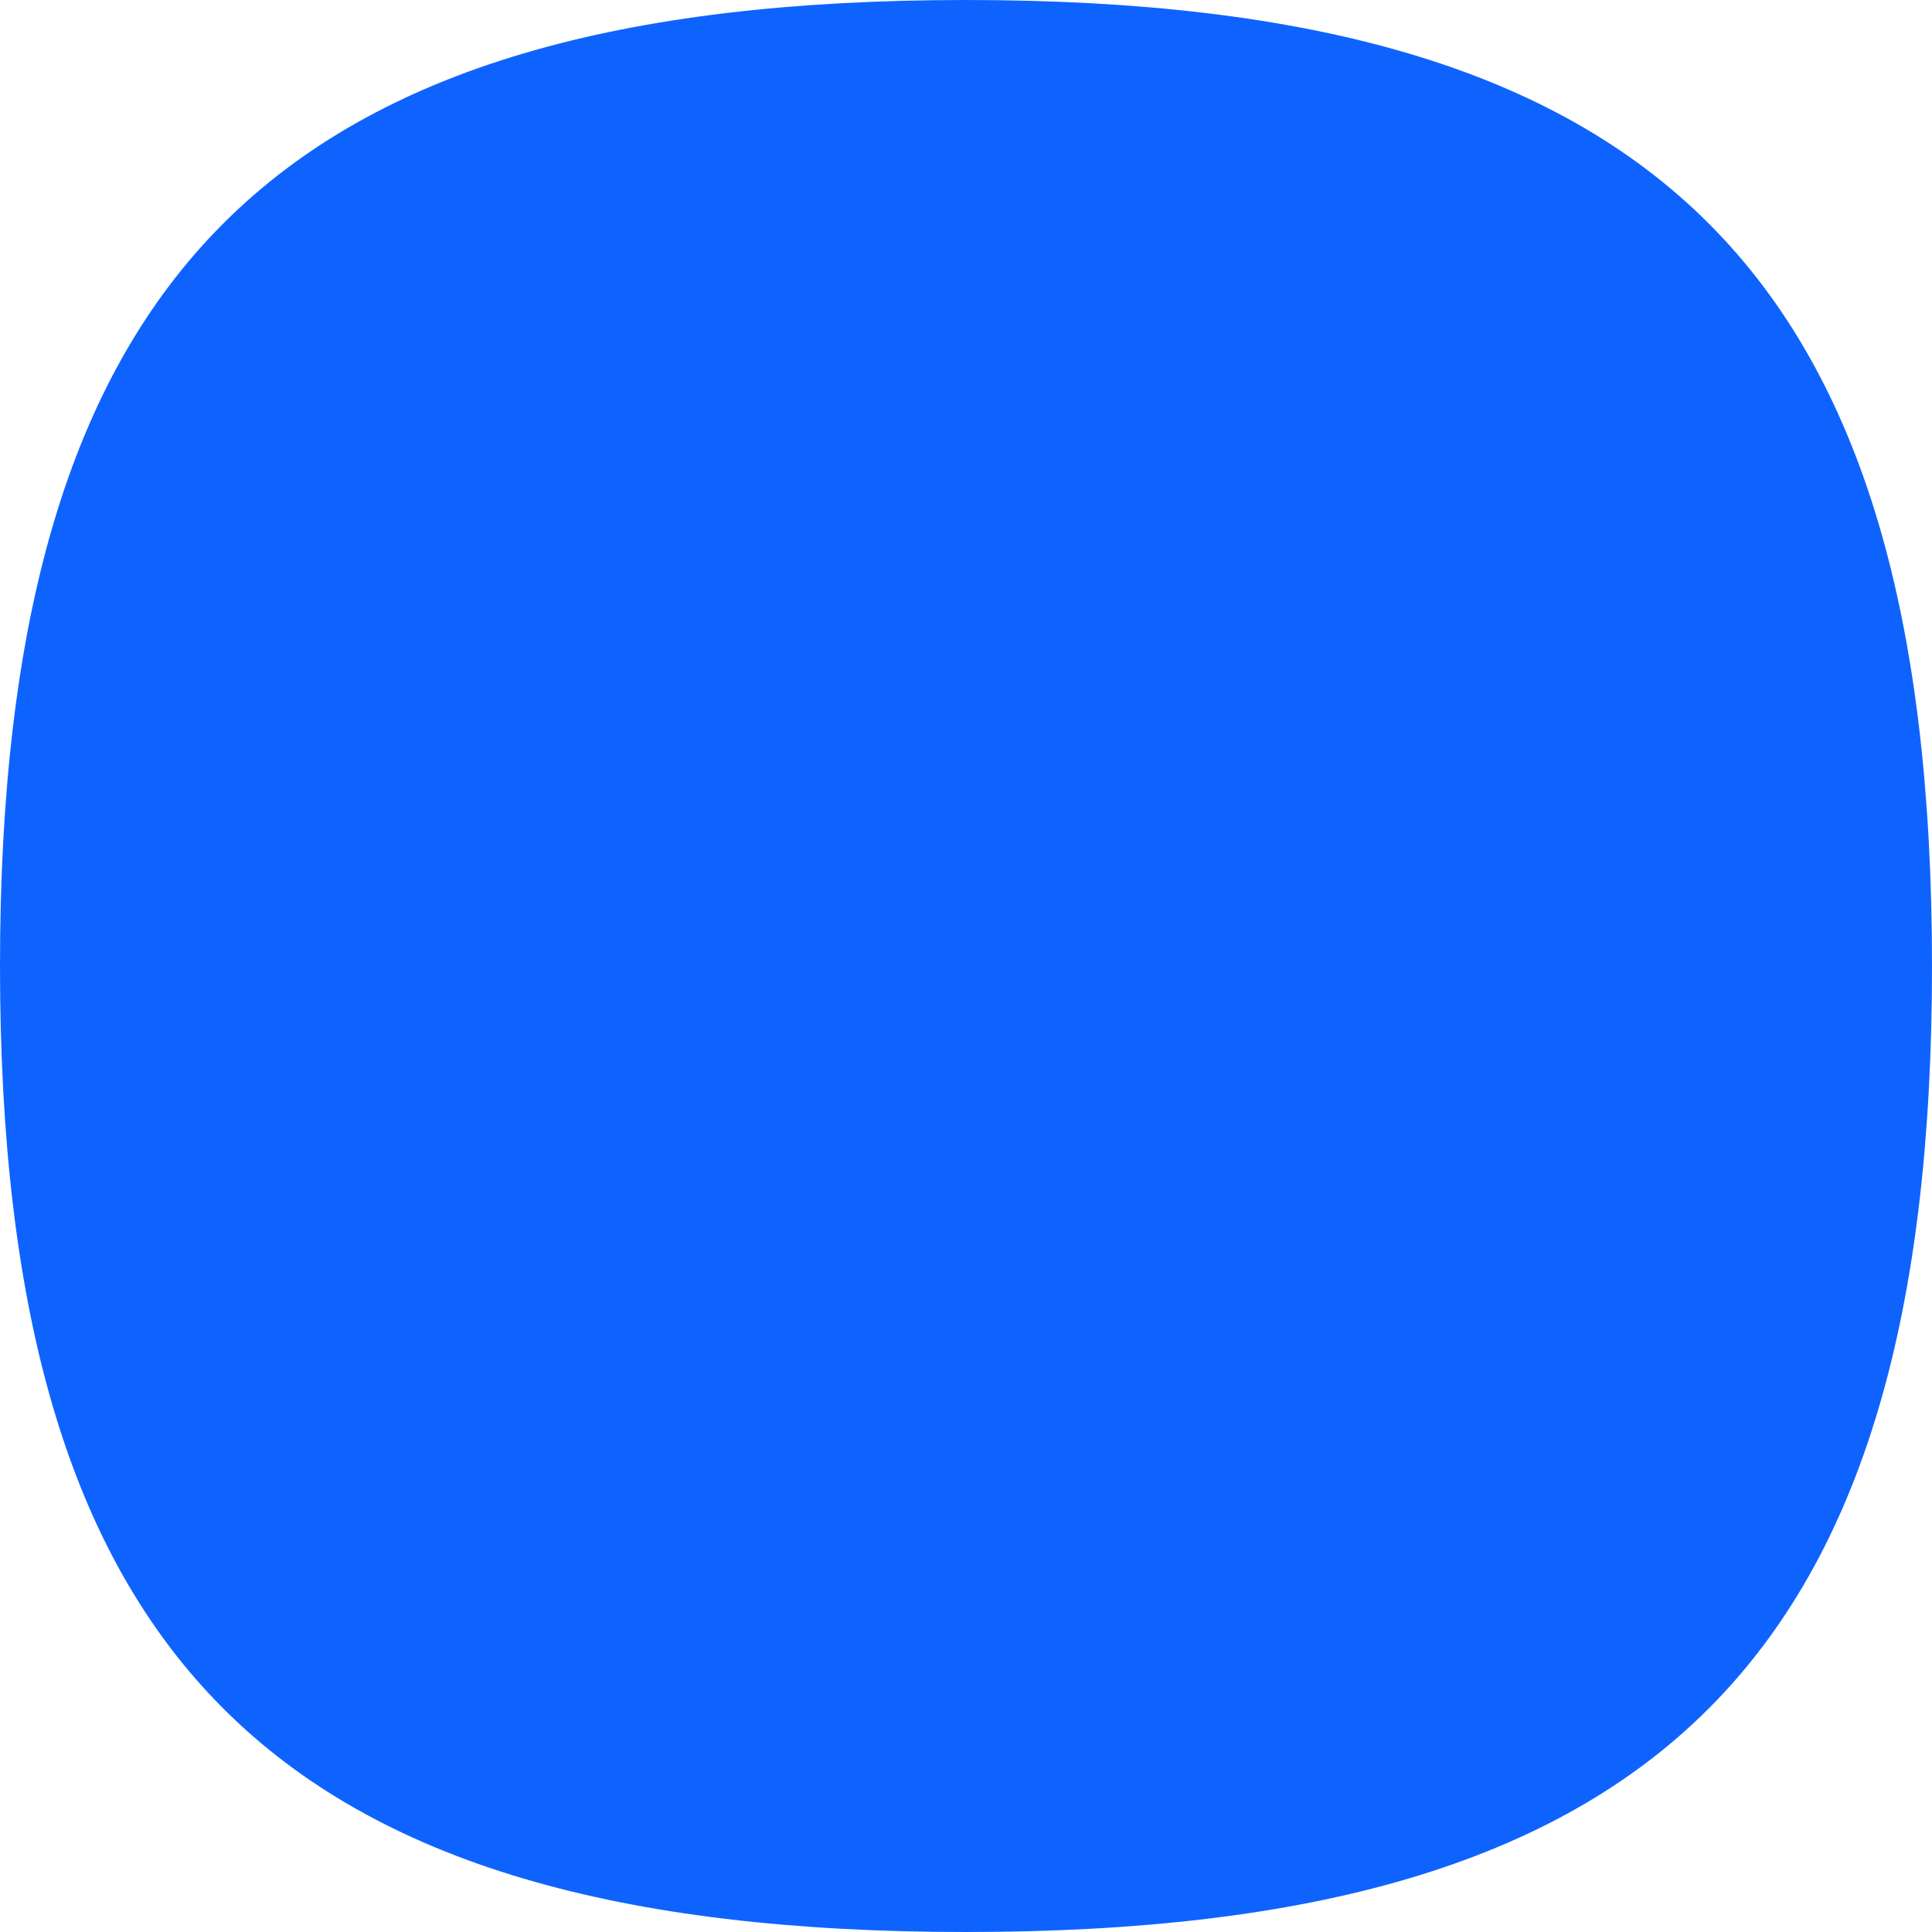 <svg xmlns="http://www.w3.org/2000/svg" viewBox="0 0 24 24">
<path fill-rule="evenodd" clip-rule="evenodd" fill="#0E63FF" d="M24,24c0,0-7.5,0-12,0H24z M12,24c-4.6,0-12,0-12,0H12z M0,12 C0,3.4,3.4,0,12,0c8.6,0,12,3.4,12,12c0,8.6-3.4,12-12,12C3.4,24,0,20.6,0,12z M24,0H12C16.5,0,24,0,24,0z M12,0C7.4,0,0,0,0,0H12z" />
</svg>
